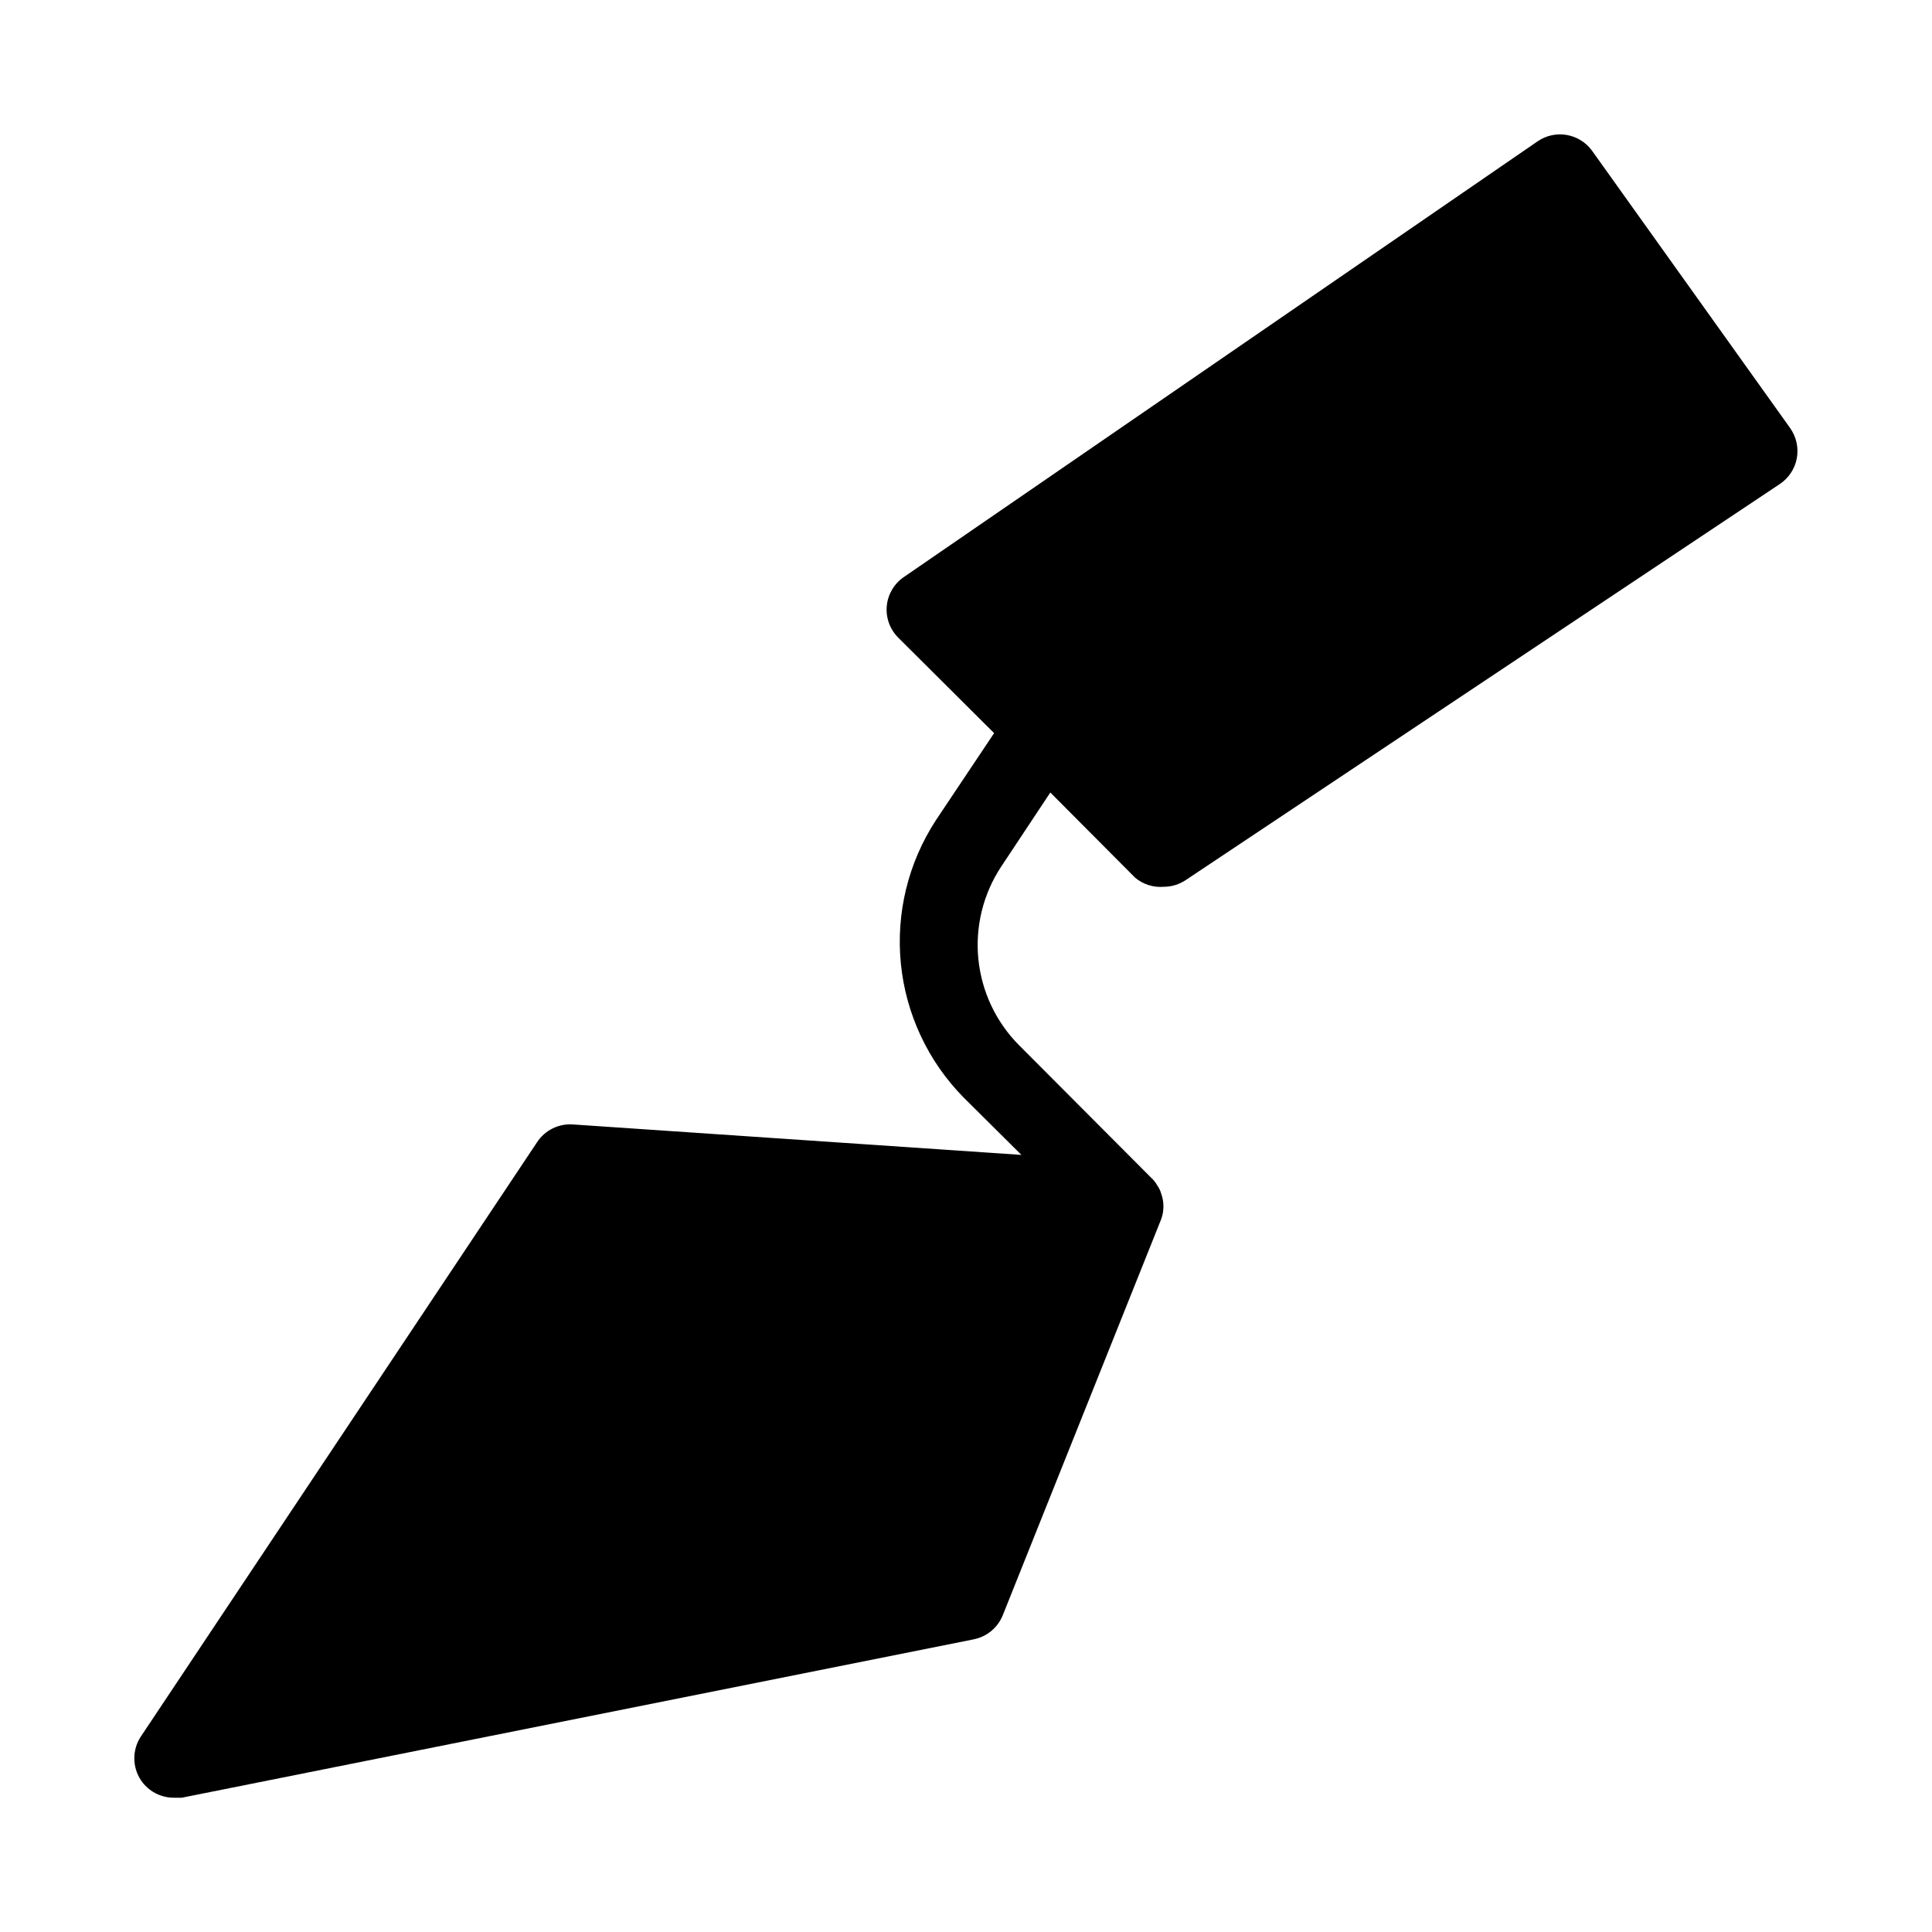 <?xml version="1.0" encoding="UTF-8"?>
<!-- Uploaded to: ICON Repo, www.svgrepo.com, Generator: ICON Repo Mixer Tools -->
<svg fill="#000000" width="800px" height="800px" version="1.1" viewBox="144 144 512 512" xmlns="http://www.w3.org/2000/svg">
 <path d="m618.42 257.46-52.48-73.473c-3.336-4.644-9.777-5.766-14.484-2.516l-167.94 115.46v-0.004c-2.566 1.762-4.219 4.566-4.512 7.664-0.289 3.113 0.828 6.191 3.043 8.398l25.402 25.297-15.43 23.09c-7.34 11.246-10.613 24.664-9.277 38.027 1.34 13.363 7.203 25.871 16.621 35.441l15.324 15.219-118.92-8.078c-3.769-0.242-7.379 1.562-9.445 4.723l-104.96 157.44v-0.004c-2.356 3.527-2.356 8.125 0 11.652 1.953 2.891 5.219 4.625 8.711 4.617h2.098l209.92-41.984c3.469-0.703 6.352-3.109 7.664-6.402l41.984-104.96h-0.004c0.789-2.168 0.789-4.547 0-6.715-0.219-0.789-0.574-1.535-1.047-2.203-0.441-0.789-1.008-1.5-1.68-2.102l-34.953-35.059v0.004c-6.109-6.144-9.914-14.207-10.777-22.832-0.859-8.621 1.277-17.277 6.055-24.508l13.016-19.629 22.461 22.566v0.004c2.133 1.789 4.891 2.656 7.664 2.414 2.055-0.016 4.062-0.637 5.769-1.785l157.44-104.96c2.356-1.574 3.977-4.035 4.492-6.824 0.512-2.785-0.121-5.664-1.762-7.977z"/>
</svg>
